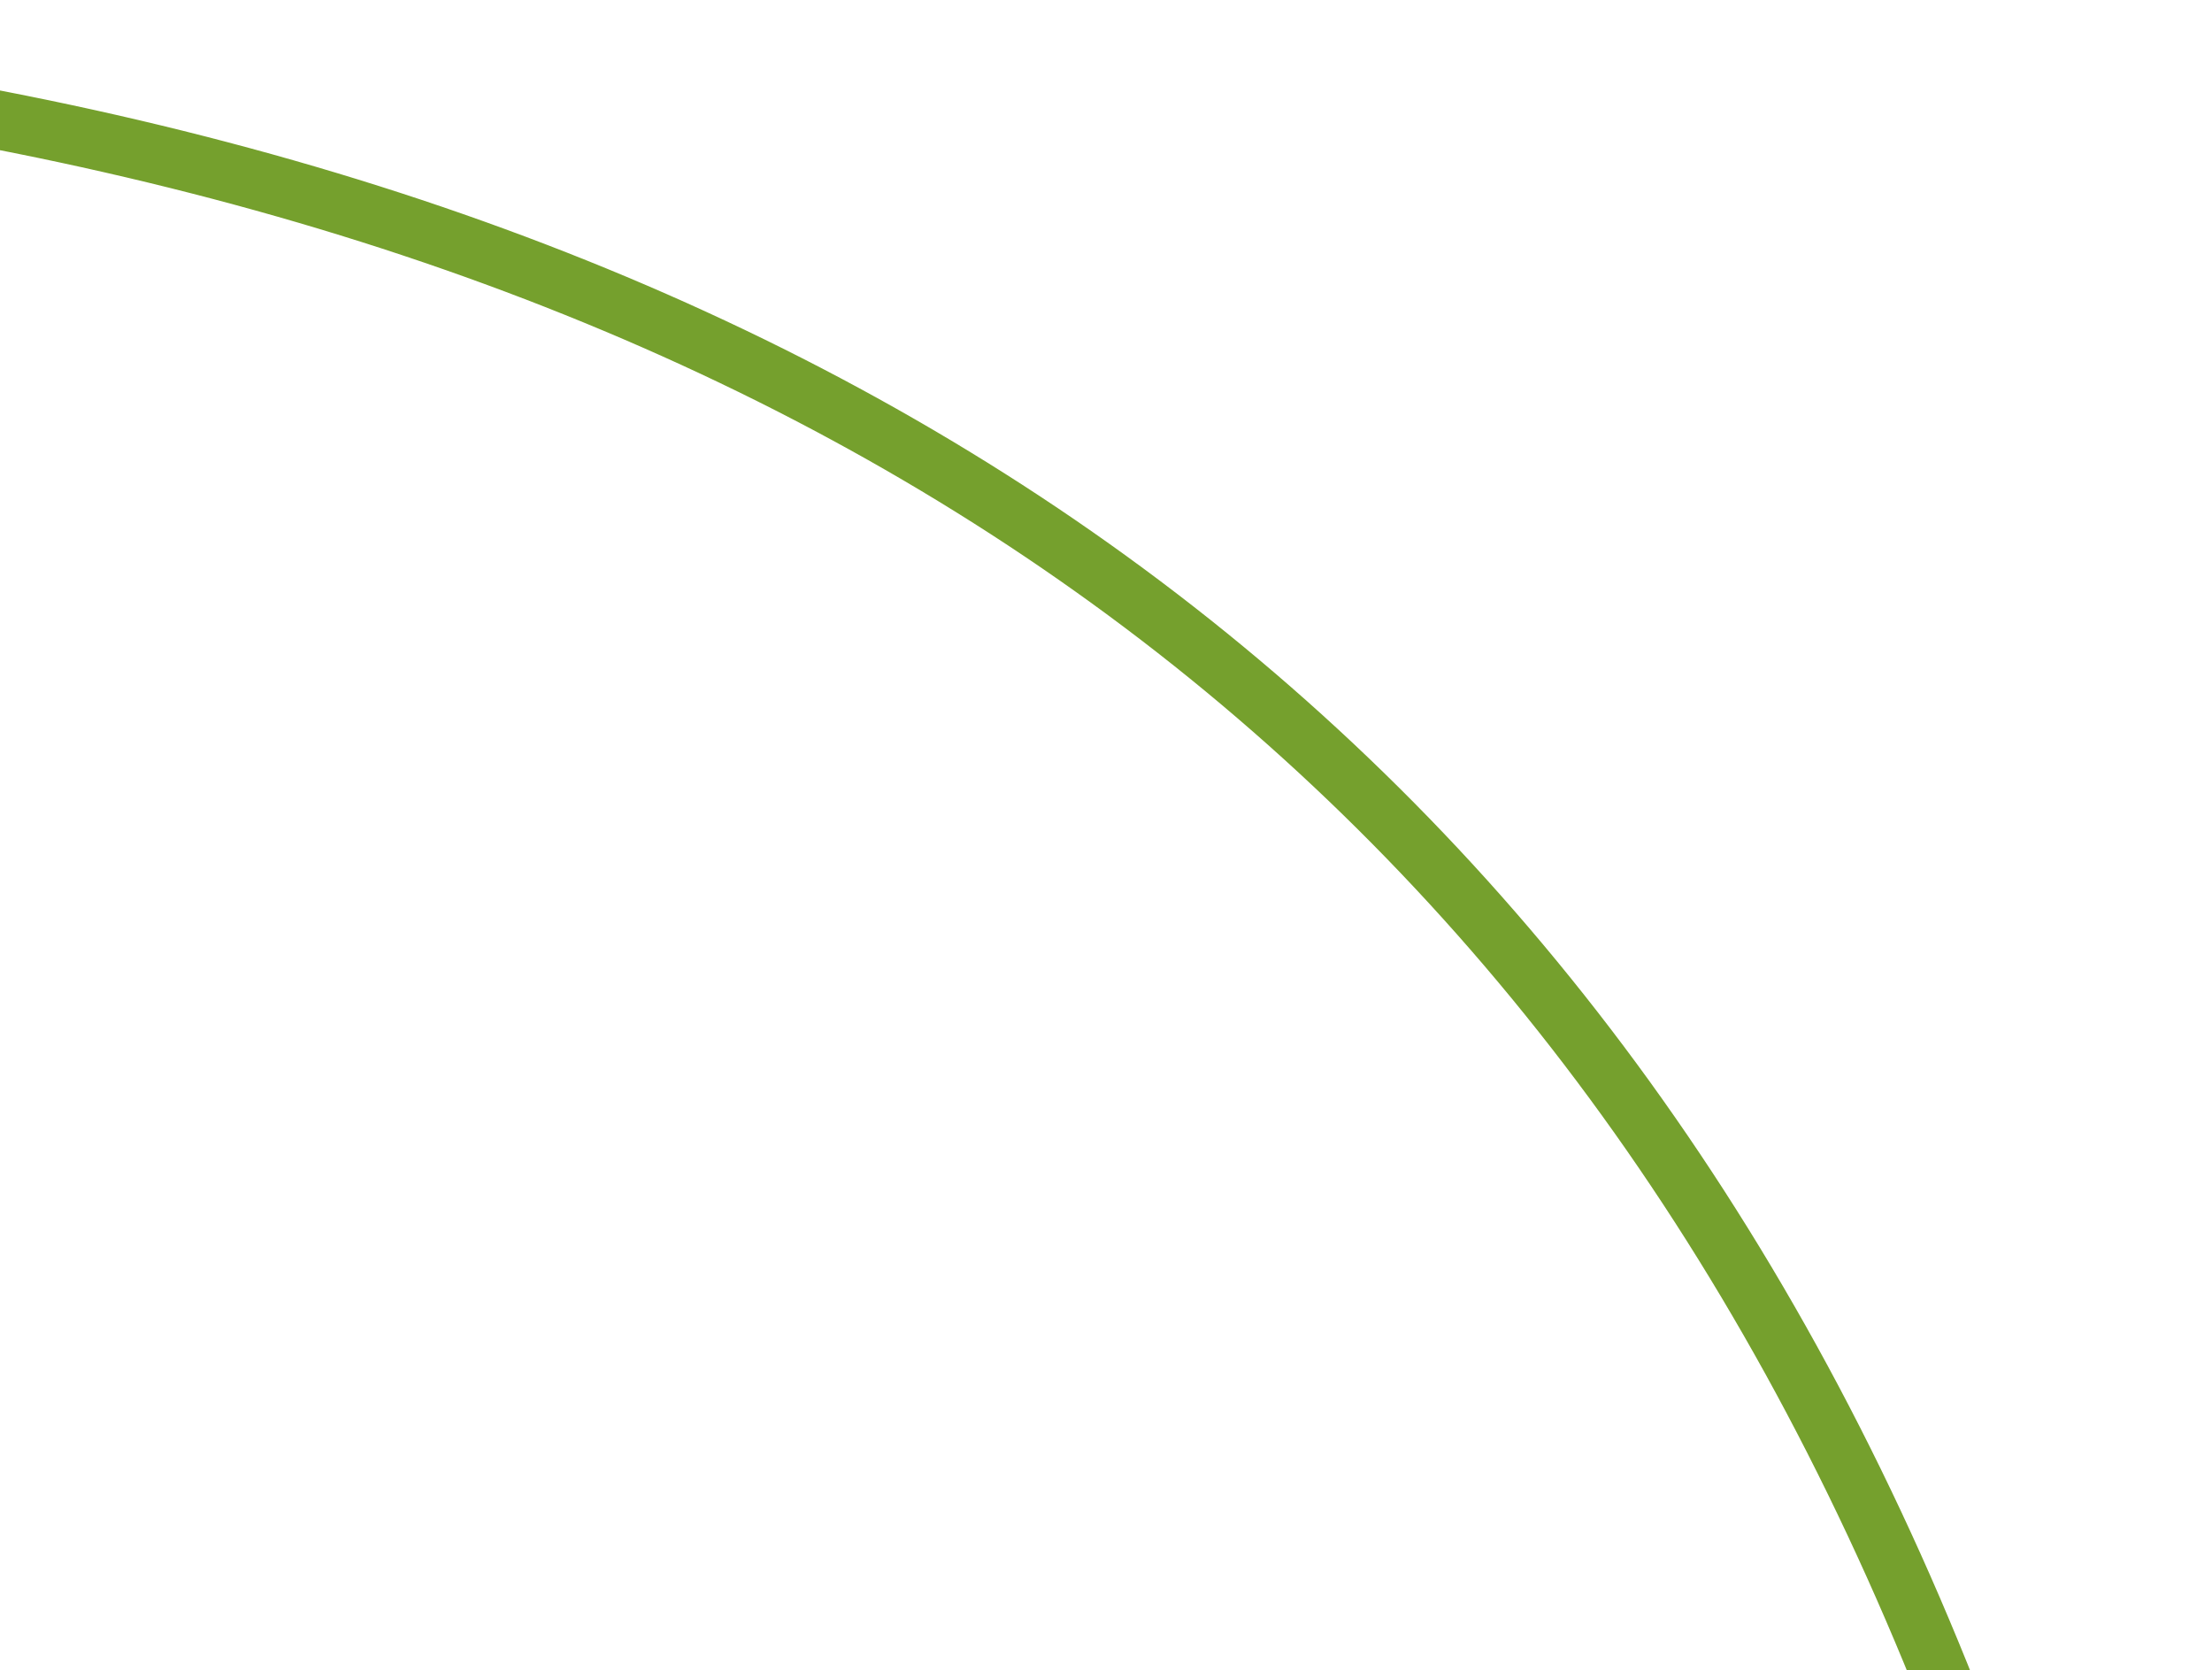 <svg width="151" height="114" viewBox="0 0 151 114" fill="none" xmlns="http://www.w3.org/2000/svg">
<path d="M-28.872 199.575C-34.874 208.8 -41.445 217.662 -48.592 226.074C-83.181 266.871 -130.772 297.361 -187.259 310.463C-316.249 340.371 -449.976 264.91 -491.067 138.846M-228.564 28.98C-37.21 -22.293 102.356 -4.604 141.579 141.777C174.872 266.027 86.659 415.173 -122.636 471.254C-388.322 542.444 -521.043 391.179 -521.043 391.179" stroke="#75A02D" stroke-width="4" stroke-linecap="round" stroke-linejoin="round"/>
</svg>
